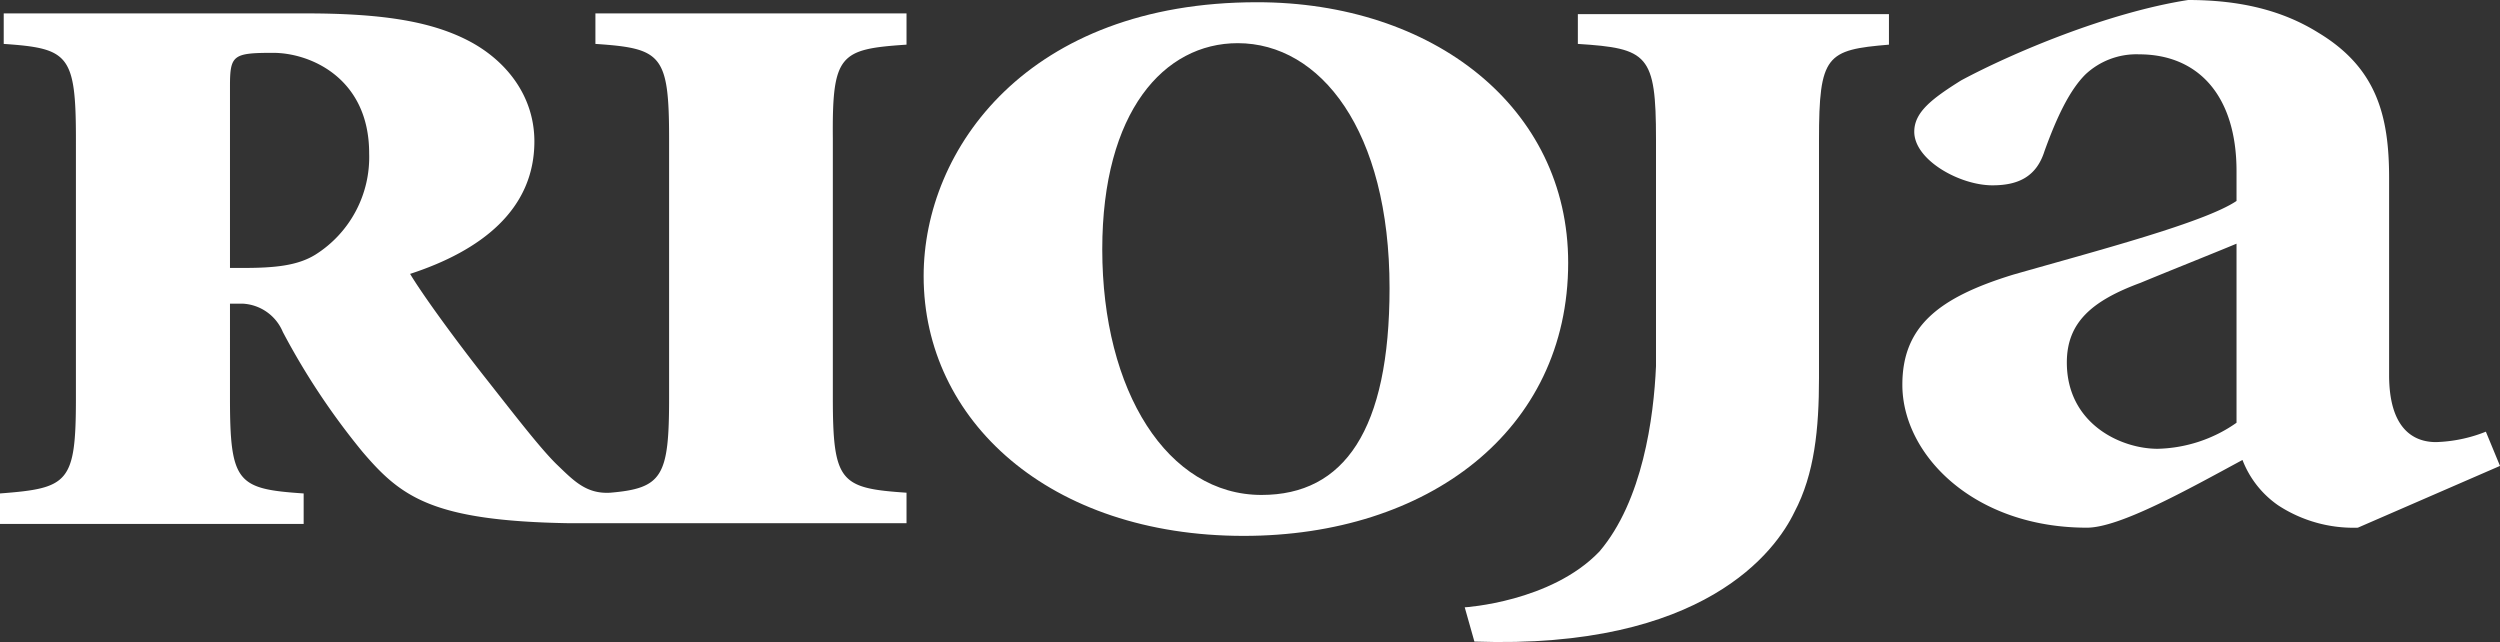 <svg id="RiojaLogo" data-name="RiojaLogo" xmlns="http://www.w3.org/2000/svg" viewBox="0 0 335.9 86.26"><rect x="0" y="0" width="335.9" height="86.26" fill="#333333" stroke="none"/><defs><style>.cls-1{fill:#fff;}</style></defs><path class="cls-1" d="M300.6,32.7c-3.6,1.5-8.9,3.6-13,5.3-6.5,2.4-9.9,5.3-9.9,10.7,0,8.2,7.2,11.6,12.2,11.6a19.18,19.18,0,0,0,10.6-3.5V32.7Zm16.2,38.2a18.48,18.48,0,0,1-10.7-3,13.15,13.15,0,0,1-4.8-6.1c-7.4,4-16.5,9.1-20.9,9.1-15.2,0-24.8-9.8-24.8-19.2,0-7.8,4.8-11.7,14.9-14.8,11.2-3.2,25.7-7,30-9.9V23c0-10.1-5.1-15.7-13.1-15.7a10,10,0,0,0-7.2,2.7c-2.1,2.1-3.8,5.6-5.5,10.3-1.1,3.5-3.6,4.6-7,4.6-4.4,0-10.5-3.4-10.5-7.2,0-2.6,2.3-4.4,6.3-6.9C270.2,7.2,283.1,1.7,294,0c7,0,12.7,1.4,17.5,4.4,7.8,4.7,9.5,11.1,9.5,19.5V50.4c0,7,3.1,9,6.3,9A19.58,19.58,0,0,0,334,58l1.9,4.6Z"/><path class="cls-1" d="M42.4,34.2C40,35.7,36.9,36,32.7,36H30.9V11.6c0-4.2.4-4.5,5.8-4.5,5,0,12.9,3.4,12.9,13.5a15.48,15.48,0,0,1-7.2,13.6M121.8,6V1.8H80V5.9c8.9.6,9.9,1.4,9.9,12.8V53.5C89.9,64,89,65.6,82,66.2c-3.3.2-5-1.7-7.3-3.9-2.1-2.1-4.9-5.7-9.3-11.3-3.8-4.8-8.5-11.2-10.3-14.2,9.5-3.1,16.7-8.6,16.7-17.8,0-6.2-3.9-11-9-13.6S51.1,1.8,41,1.8H.5V5.9c8.7.6,9.7,1.4,9.7,12.8V53.5c0,11.4-1,12.1-10.2,12.8v4.1H40.8V66.3c-8.9-.6-9.9-1.4-9.9-12.8V40.8h1.7A6.18,6.18,0,0,1,38,44.6,95.8,95.8,0,0,0,48.7,60.7c5.2,6.1,9.4,9.3,27.8,9.6h45.3V66.2c-8.9-.6-9.9-1.4-9.9-12.8V18.7c-.1-11.4.9-12.1,9.9-12.7"/><path class="cls-1" d="M148.1,33.5c0,19.1,8.8,33,21.4,33,11.1,0,17.2-8.7,17.2-27.8,0-21.2-9.3-32.9-20.4-32.9-9.9,0-18.2,9.2-18.2,27.7m62.6,1.8c0,22.6-18.9,36.7-43.6,36.7-26.1,0-43-15.5-43-34.9C124.1,20,138.1.3,168.9.3c23.6,0,41.8,14.1,41.8,35"/><path class="cls-1" d="M212,1.8V5.9c9.4.6,10.5,1.4,10.5,12.8V49.2c-.3,6.9-1.8,18.1-7.6,24.9h0c-6.5,6.8-18.1,7.5-18.1,7.5l1.3,4.6c30.9,1.1,40.5-12.2,43-17.4,2.7-5.1,3.3-11.2,3.3-18v-32c0-11.4,1-12.1,9.4-12.8V1.9H212Z"/></svg>
